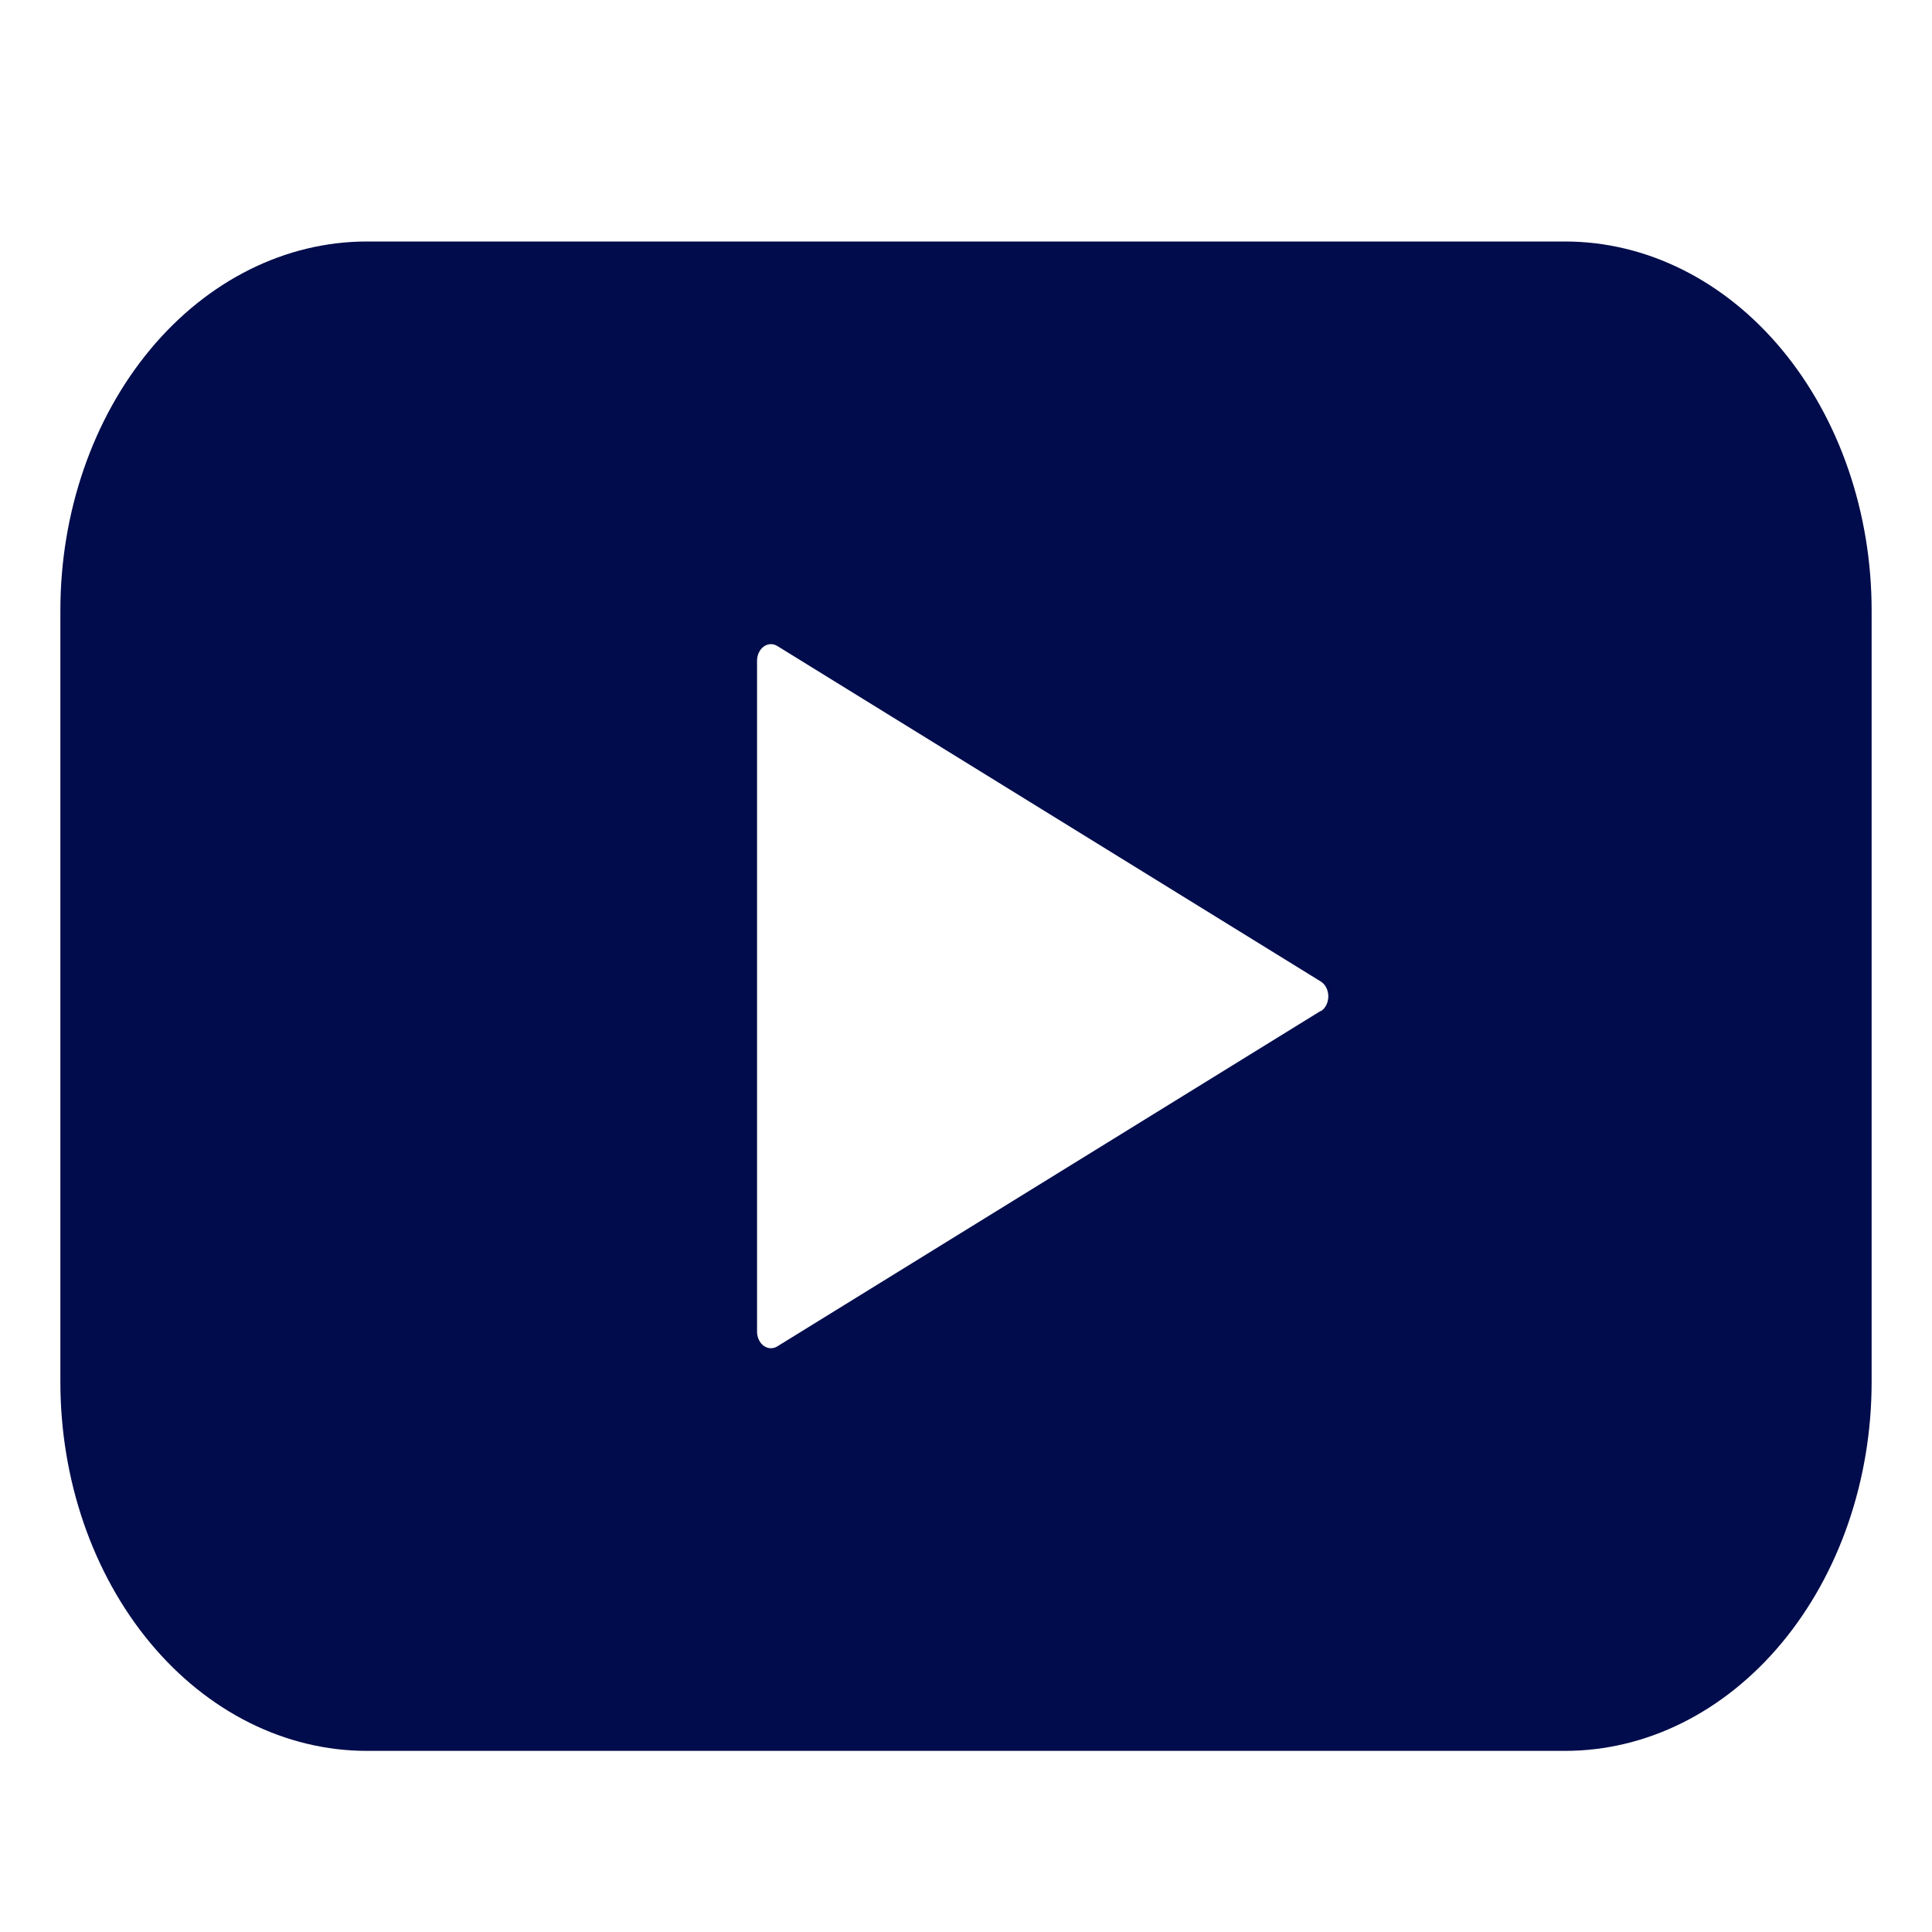 <svg width="32" height="32" viewBox="0 0 32 32" fill="none" xmlns="http://www.w3.org/2000/svg">
<path d="M25.923 4H6.077C4.73 4 3.439 4.644 2.487 5.79C1.535 6.936 1 8.49 1 10.111V22.889C1 24.51 1.535 26.064 2.487 27.21C3.439 28.356 4.73 29 6.077 29H25.923C27.27 29 28.561 28.356 29.513 27.21C30.465 26.064 31 24.51 31 22.889V10.111C31 8.49 30.465 6.936 29.513 5.79C28.561 4.644 27.27 4 25.923 4ZM21.875 16.744L12.875 22.3C12.84 22.322 12.801 22.332 12.762 22.331C12.722 22.329 12.684 22.316 12.65 22.291C12.616 22.267 12.588 22.232 12.569 22.191C12.549 22.15 12.539 22.103 12.539 22.056V10.944C12.539 10.897 12.549 10.85 12.569 10.809C12.588 10.768 12.616 10.733 12.65 10.709C12.684 10.684 12.722 10.671 12.762 10.669C12.801 10.668 12.84 10.678 12.875 10.7L21.875 16.256C21.913 16.279 21.945 16.314 21.967 16.358C21.989 16.401 22.001 16.452 22.001 16.503C22.001 16.554 21.989 16.604 21.967 16.648C21.945 16.691 21.913 16.727 21.875 16.75V16.744Z" fill="#000C4B"/>
</svg>
